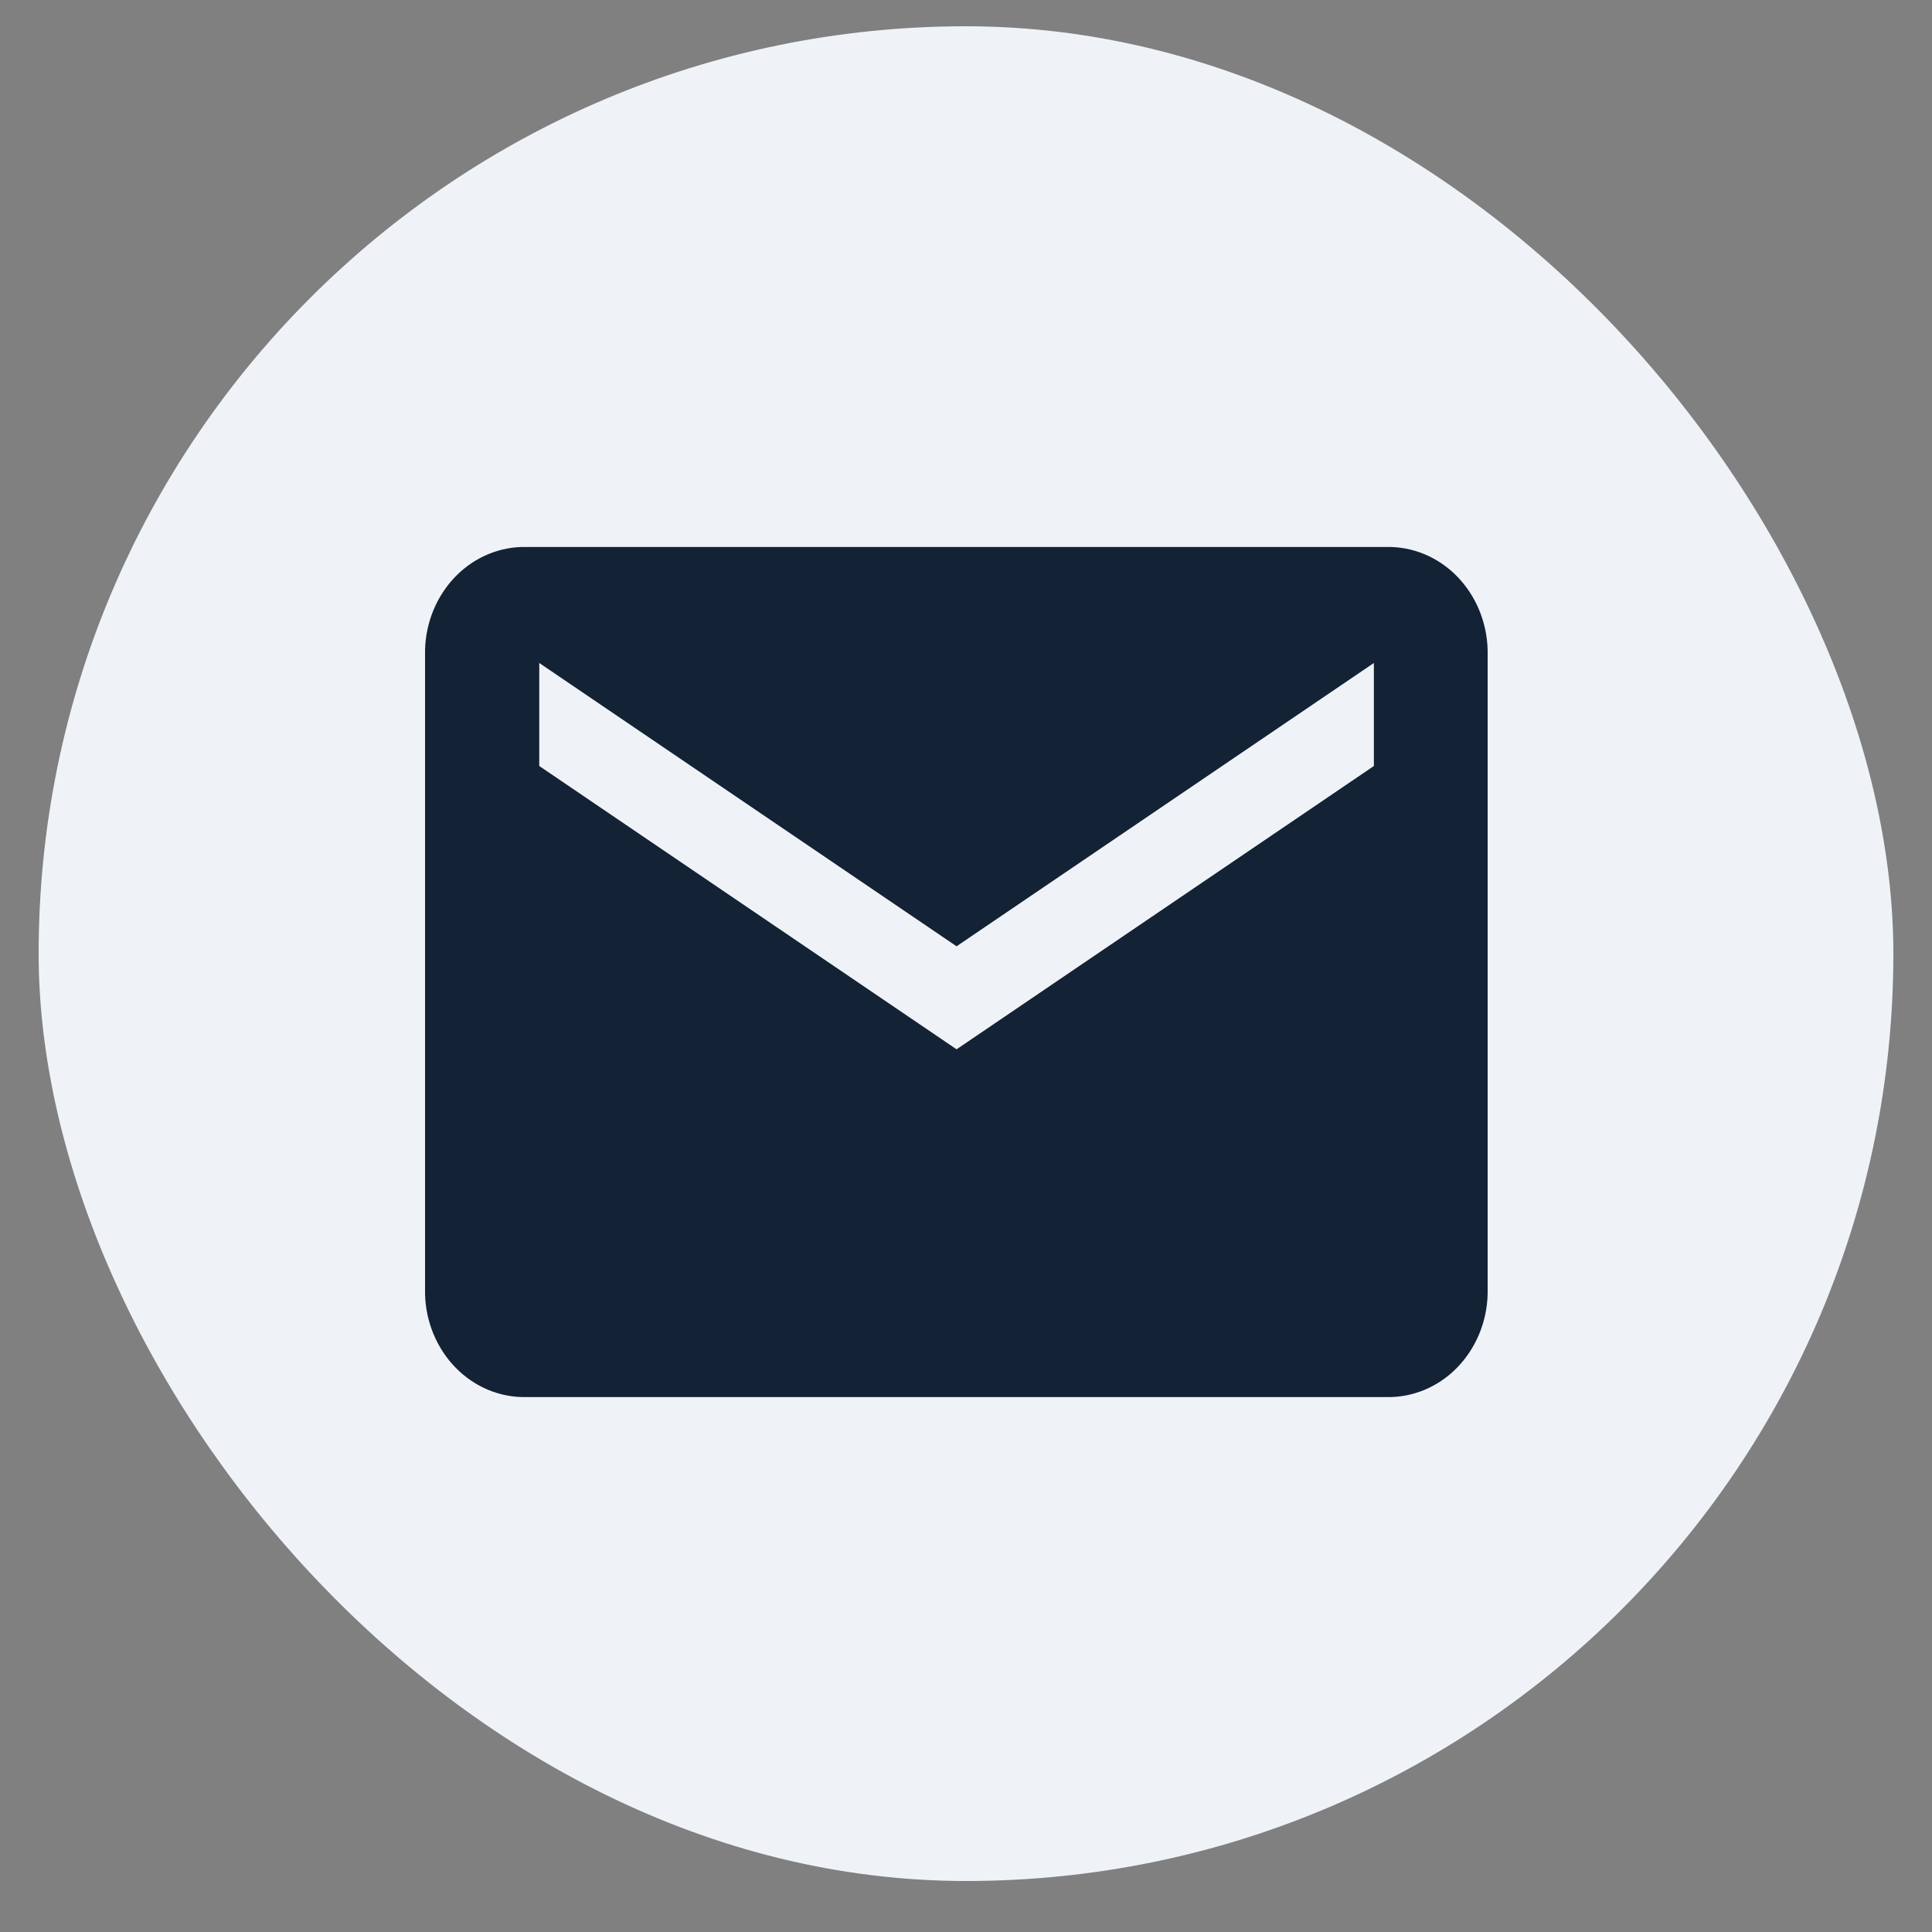 <svg width="25" height="25" viewBox="0 0 25 25" fill="none" xmlns="http://www.w3.org/2000/svg">
<rect x="0" y="0" width="25" height="25" fill="#808080" stroke="none"/>
<rect x="0.5" y="0.34" width="24" height="24" rx="12" fill="#EFF3F8"/>
<path d="M17.942 7.078H6.808C6.47 7.071 6.142 7.207 5.897 7.457C5.652 7.707 5.509 8.05 5.5 8.412V16.745C5.509 17.106 5.652 17.449 5.897 17.699C6.142 17.949 6.47 18.085 6.808 18.078H17.942C18.28 18.085 18.608 17.949 18.853 17.699C19.098 17.449 19.241 17.106 19.25 16.745V8.412C19.241 8.05 19.098 7.707 18.853 7.457C18.608 7.207 18.28 7.071 17.942 7.078ZM17.778 9.912L12.378 13.578L6.978 9.912V8.579L12.378 12.245L17.778 8.579V9.912Z" fill="#132234"/>
</svg>
